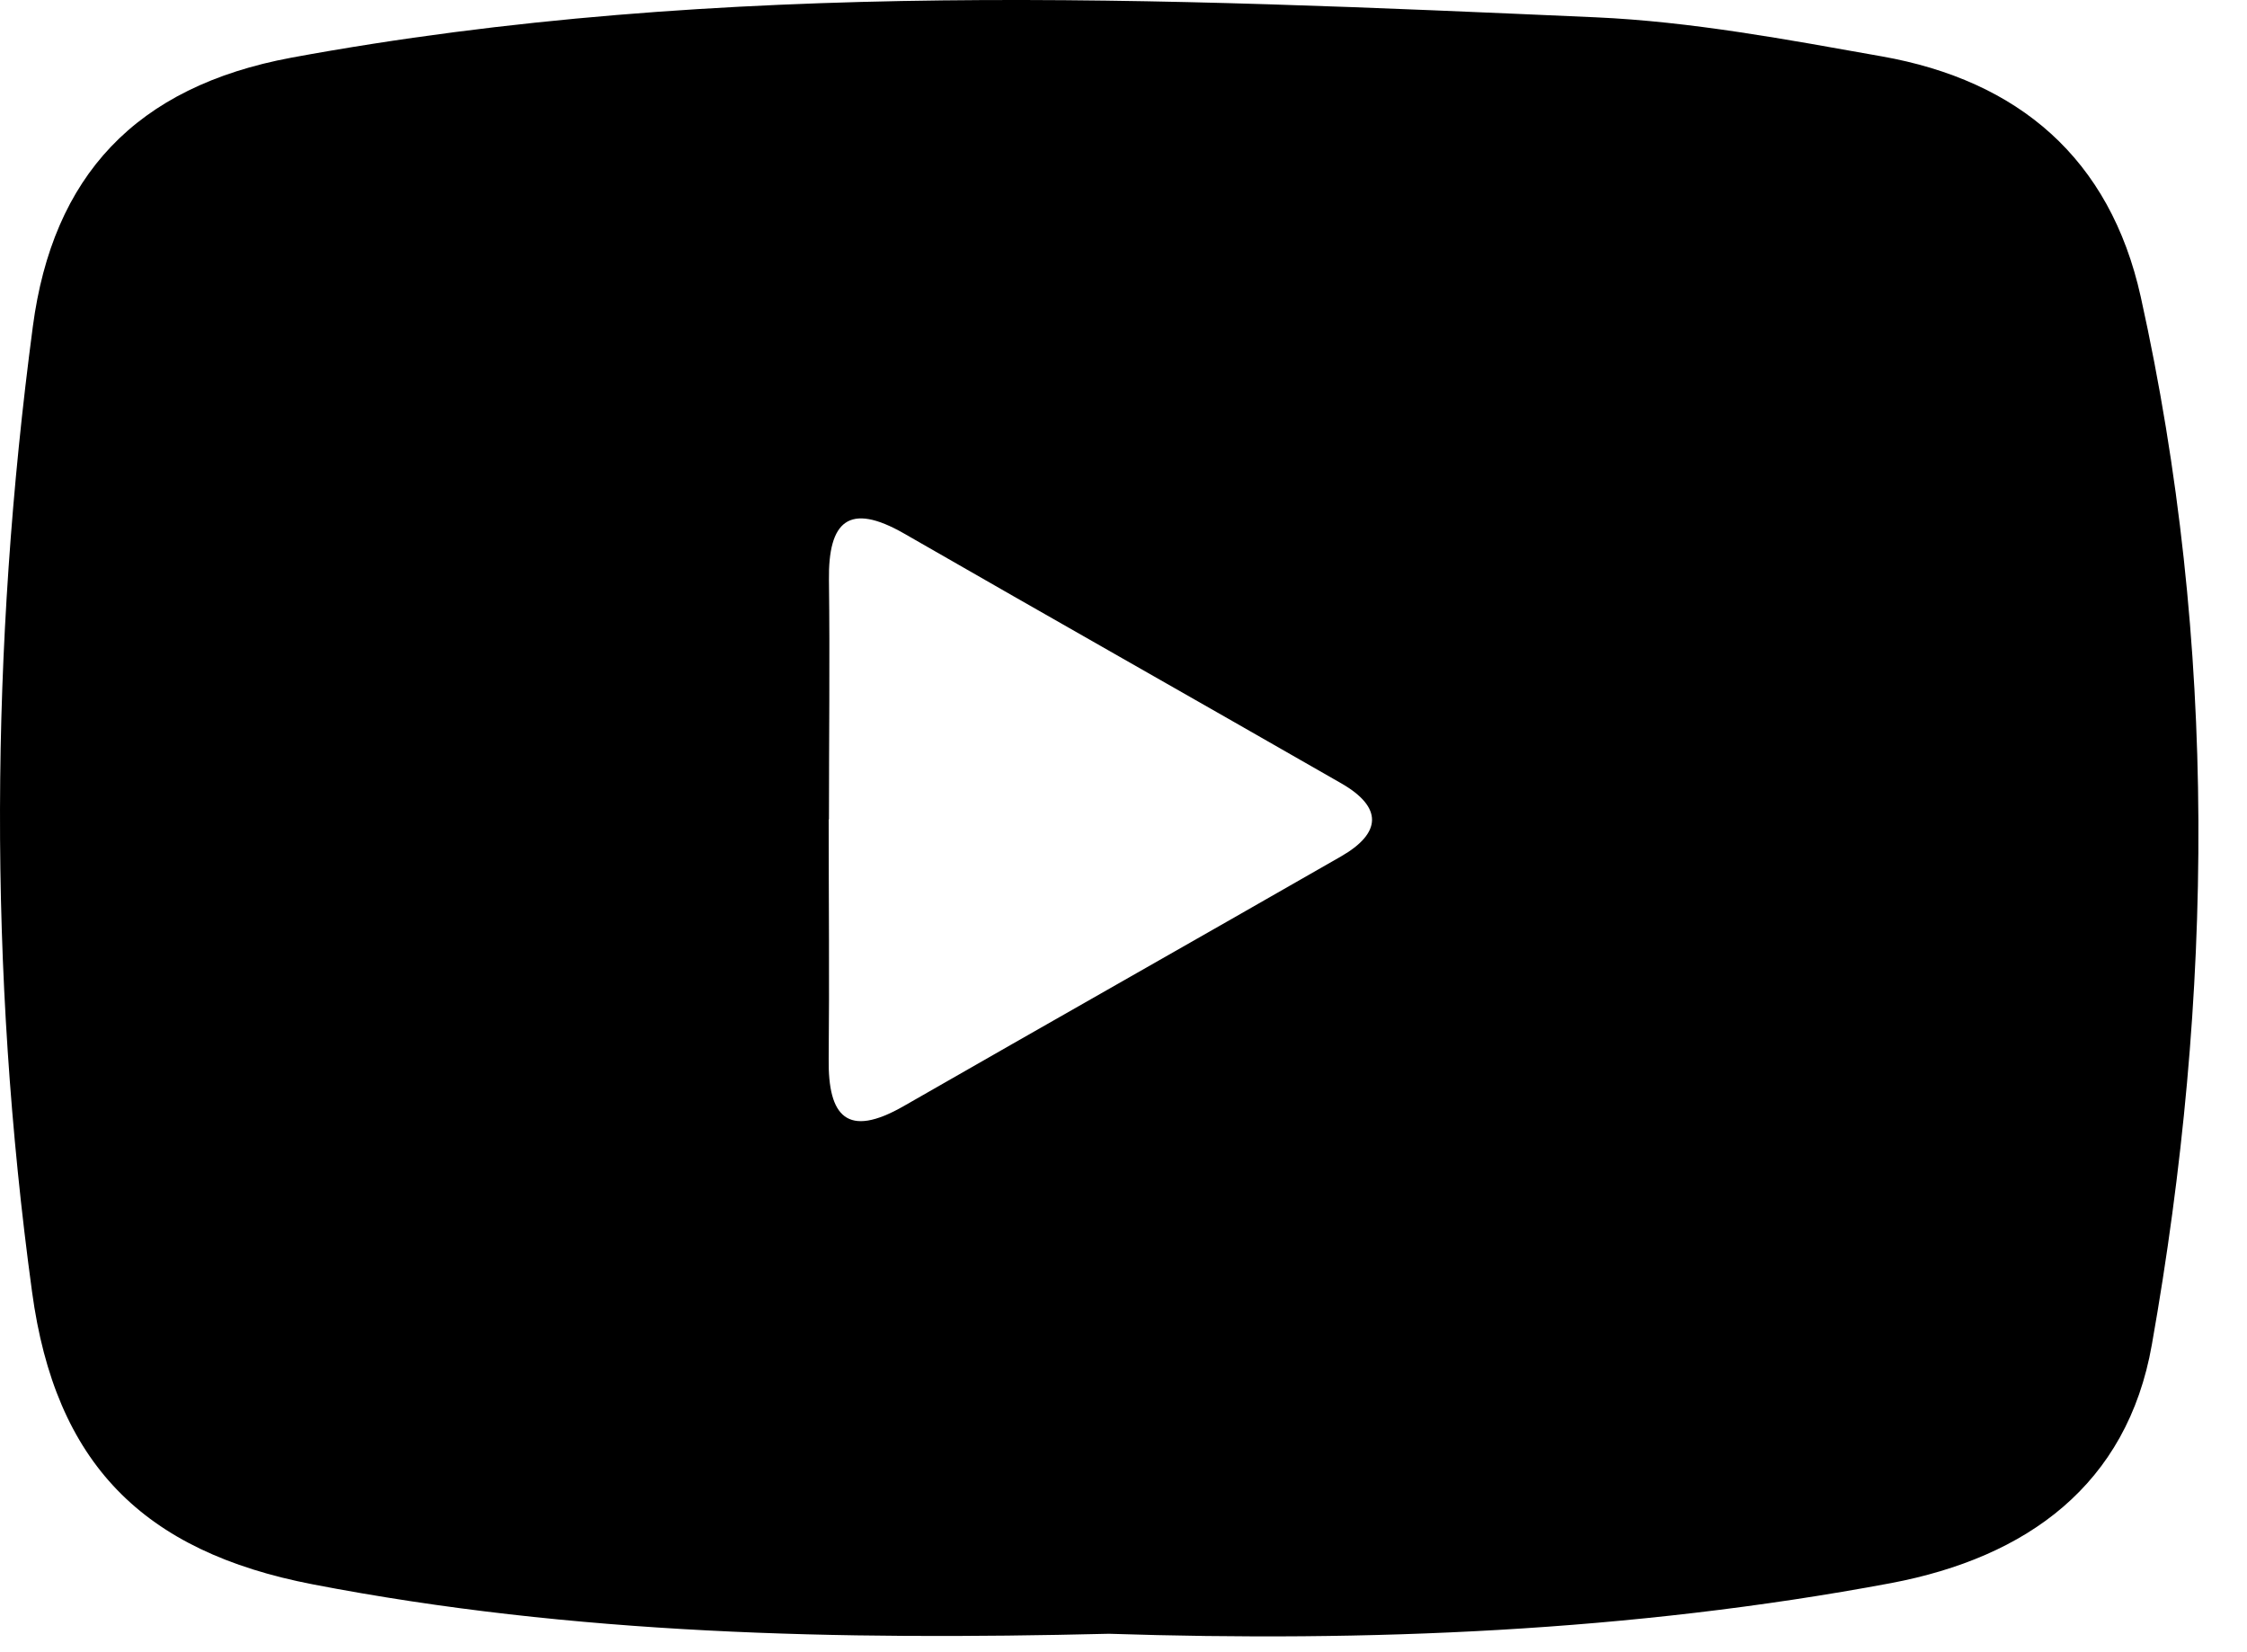 <svg width="100%" height="100%" viewBox="0 0 34 25" fill="none" xmlns="http://www.w3.org/2000/svg">
<path d="M16.778 24.721C12.673 24.82 8.681 24.736 4.732 23.973C2.16 23.477 0.836 22.141 0.485 19.547C-0.179 14.681 -0.148 9.805 0.497 4.94C0.798 2.669 2.046 1.311 4.412 0.872C10.952 -0.334 17.557 -0.028 24.147 0.262C25.597 0.327 27.039 0.598 28.474 0.853C30.542 1.219 31.927 2.395 32.392 4.49C33.56 9.763 33.495 15.063 32.56 20.348C32.186 22.469 30.672 23.564 28.615 23.954C24.666 24.694 20.678 24.847 16.782 24.721H16.778ZM12.539 12.4C12.539 13.605 12.551 14.815 12.539 16.021C12.528 16.895 12.818 17.227 13.672 16.738C15.874 15.475 18.087 14.223 20.289 12.96C20.907 12.606 20.926 12.216 20.297 11.854C18.095 10.591 15.882 9.339 13.68 8.073C12.841 7.592 12.531 7.889 12.543 8.778C12.558 9.984 12.543 11.194 12.543 12.4H12.539Z" fill="black"/>
</svg>
